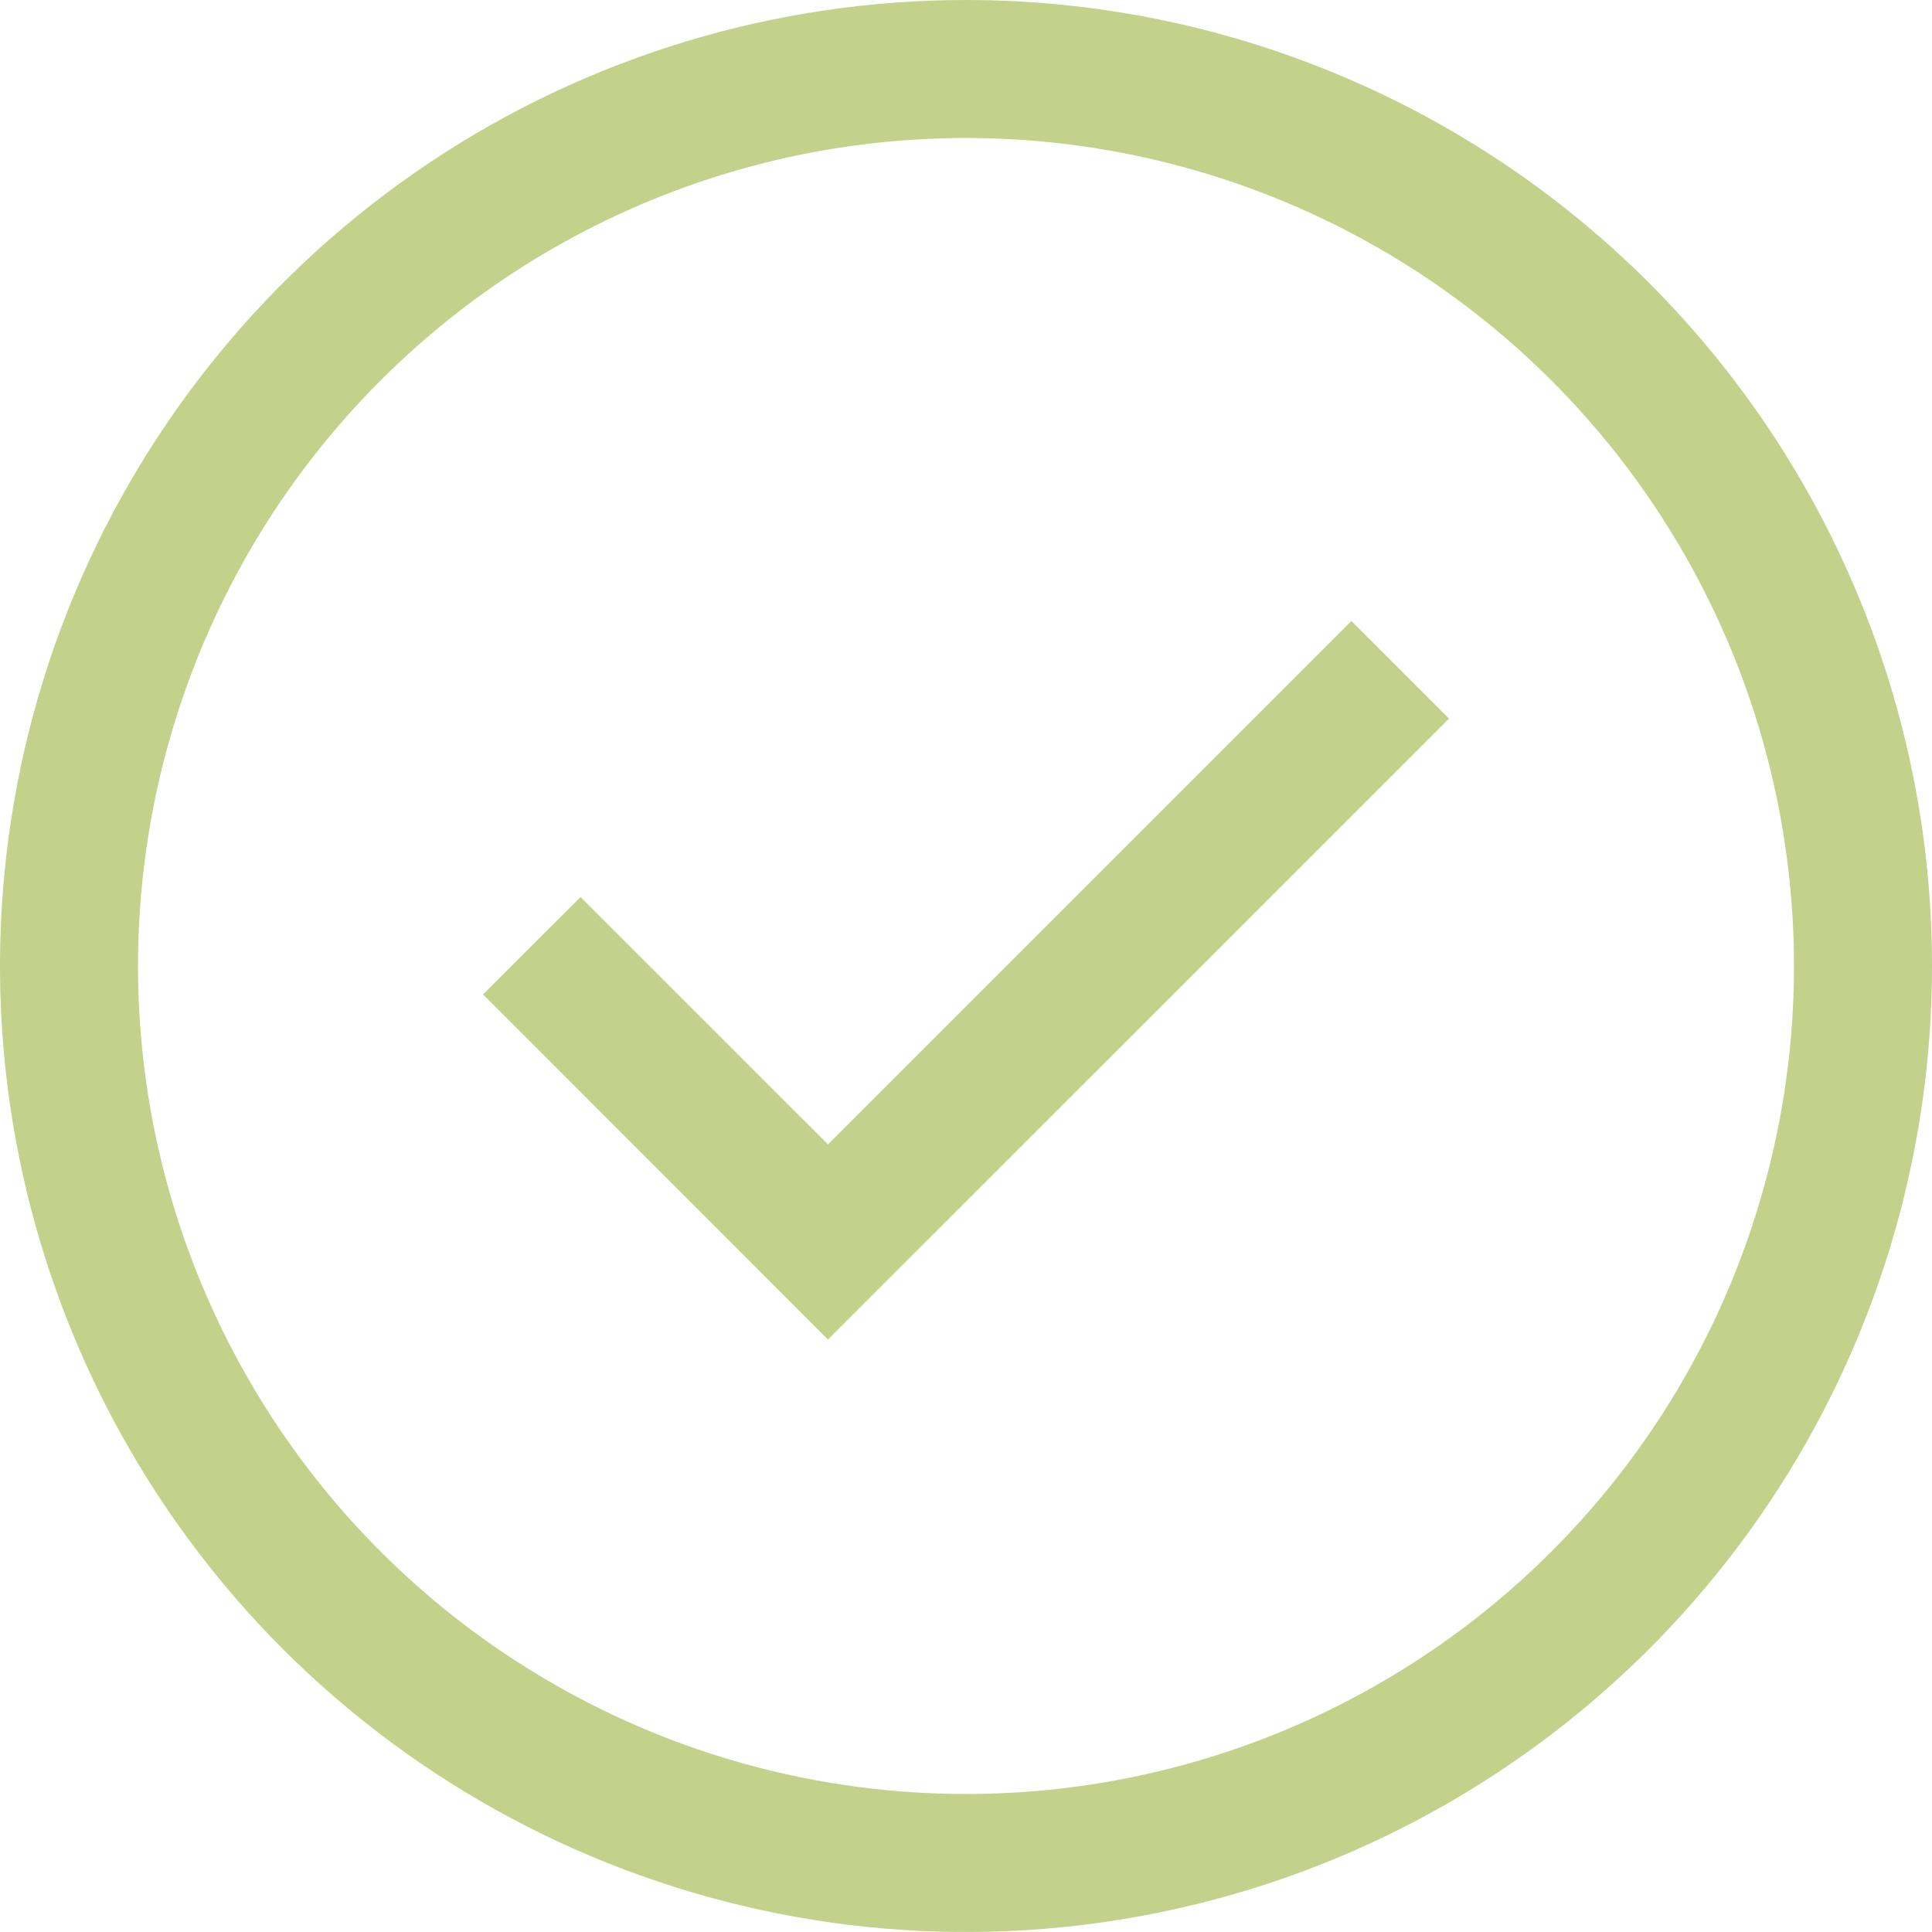 <?xml version="1.0" encoding="UTF-8"?> <svg xmlns="http://www.w3.org/2000/svg" width="23" height="23" viewBox="0 0 23 23" fill="none"> <path d="M9.857 15.947L5.75 11.839L6.911 10.679L9.857 13.624L16.088 7.393L17.25 8.555L9.857 15.947Z" fill="#C3D18B"></path> <path d="M11.5 0C9.226 0 7.002 0.674 5.111 1.938C3.22 3.202 1.746 4.998 0.875 7.099C0.005 9.2 -0.223 11.513 0.221 13.743C0.665 15.974 1.76 18.023 3.368 19.632C4.977 21.24 7.026 22.335 9.256 22.779C11.487 23.223 13.8 22.995 15.901 22.125C18.002 21.254 19.798 19.78 21.062 17.889C22.326 15.998 23 13.774 23 11.5C23 8.45 21.788 5.525 19.632 3.368C17.475 1.212 14.55 0 11.5 0ZM11.5 21.357C9.55 21.357 7.645 20.779 6.024 19.696C4.403 18.613 3.139 17.073 2.393 15.272C1.647 13.471 1.452 11.489 1.832 9.577C2.213 7.665 3.151 5.908 4.53 4.53C5.909 3.151 7.665 2.213 9.577 1.832C11.489 1.452 13.471 1.647 15.272 2.393C17.073 3.139 18.613 4.403 19.696 6.024C20.779 7.645 21.357 9.55 21.357 11.5C21.357 14.114 20.319 16.622 18.47 18.47C16.622 20.319 14.114 21.357 11.5 21.357Z" fill="#C3D18B"></path> </svg> 